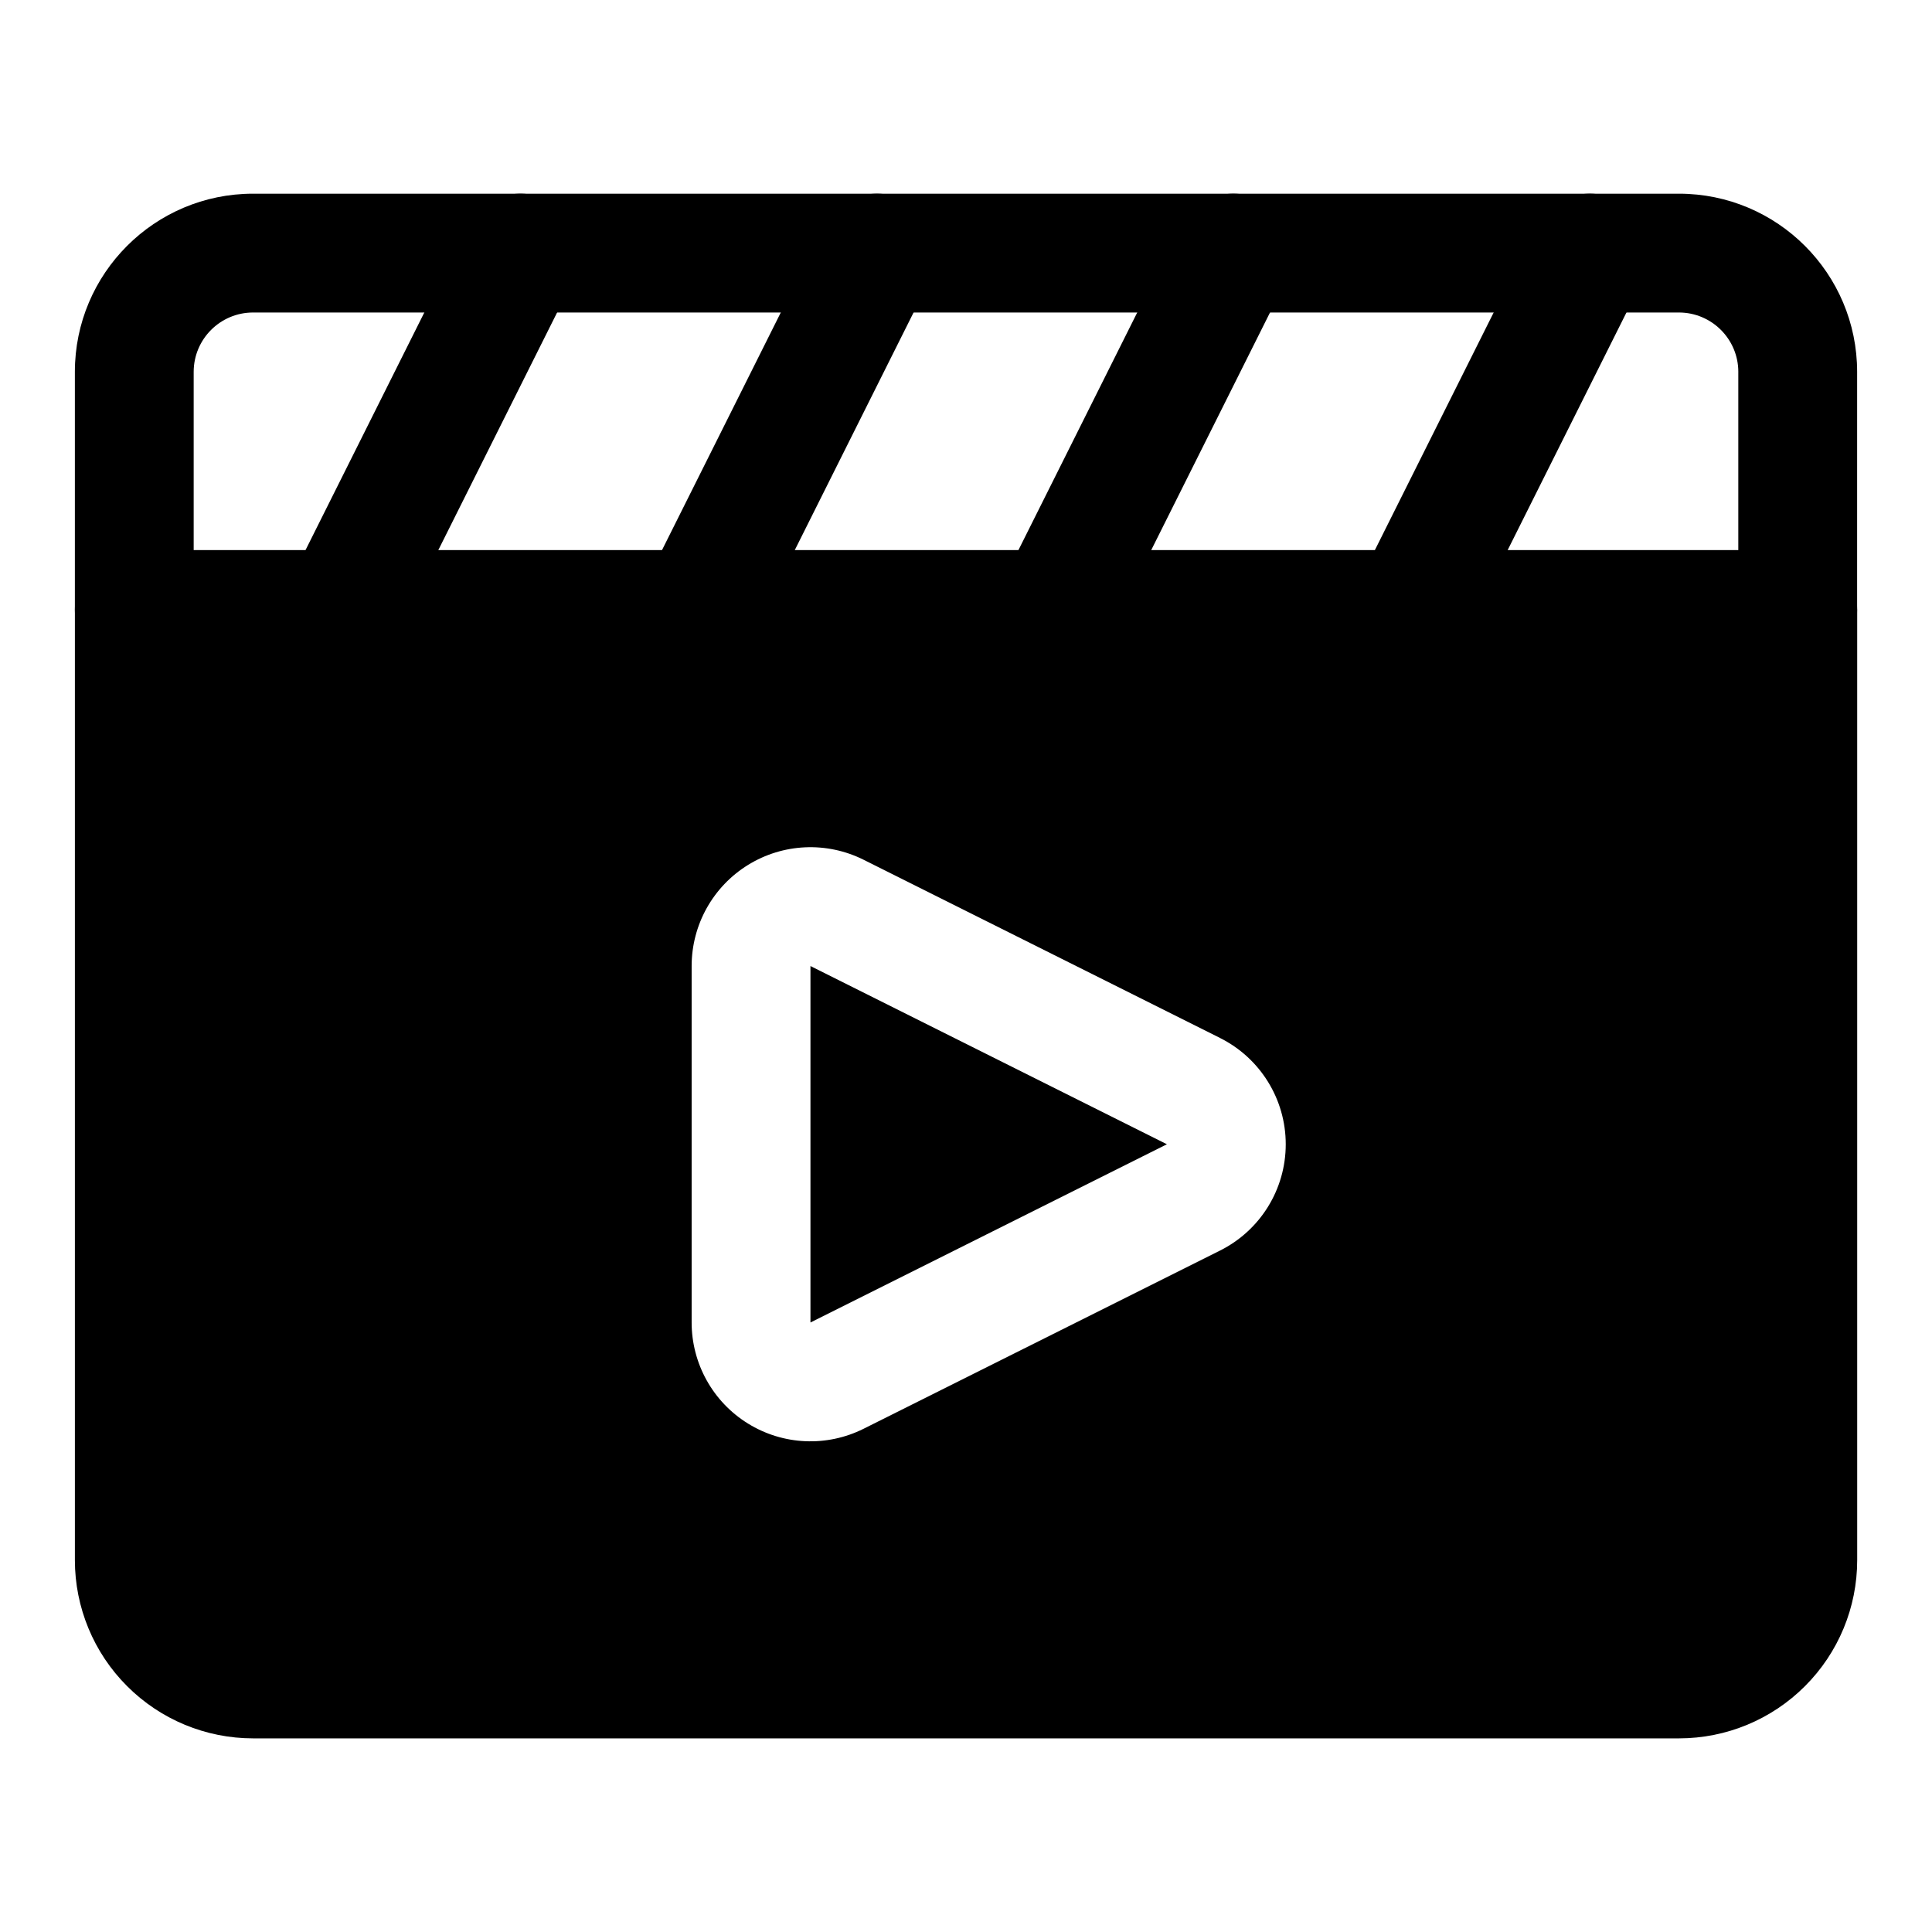 <?xml version="1.0" encoding="UTF-8"?>
<!-- Uploaded to: SVG Repo, www.svgrepo.com, Generator: SVG Repo Mixer Tools -->
<svg fill="#000000" width="800px" height="800px" version="1.1" viewBox="144 144 512 512" xmlns="http://www.w3.org/2000/svg">
 <g fill-rule="evenodd">
  <path d="m636.16 242.56c0-26.086-21.145-47.23-47.23-47.23h-377.86c-26.086 0-47.23 21.145-47.23 47.23v62.977c0 8.691 7.055 15.742 15.742 15.742h440.83c8.691 0 15.742-7.055 15.742-15.742zm-31.488 0c0-8.691-7.055-15.742-15.742-15.742h-377.86c-8.691 0-15.742 7.055-15.742 15.742v47.23h409.34v-47.23z"/>
  <path d="m551.23 204.03-47.23 94.465c-3.891 7.762-0.738 17.238 7.039 21.113 7.762 3.891 17.238 0.738 21.113-7.039l47.23-94.465c3.891-7.762 0.738-17.238-7.039-21.113-7.762-3.891-17.238-0.738-21.113 7.039z"/>
  <path d="m456.77 204.03-47.23 94.465c-3.891 7.762-0.738 17.238 7.039 21.113 7.762 3.891 17.238 0.738 21.113-7.039l47.23-94.465c3.891-7.762 0.738-17.238-7.039-21.113-7.762-3.891-17.238-0.738-21.113 7.039z"/>
  <path d="m362.31 204.03-47.23 94.465c-3.891 7.762-0.738 17.238 7.039 21.113 7.762 3.891 17.238 0.738 21.113-7.039l47.23-94.465c3.891-7.762 0.738-17.238-7.039-21.113-7.762-3.891-17.238-0.738-21.113 7.039z"/>
  <path d="m267.84 204.03-47.23 94.465c-3.891 7.762-0.738 17.238 7.039 21.113 7.762 3.891 17.238 0.738 21.113-7.039l47.23-94.465c3.891-7.762 0.738-17.238-7.039-21.113-7.762-3.891-17.238-0.738-21.113 7.039z"/>
  <path d="m636.16 305.54c0-8.691-7.055-15.742-15.742-15.742h-440.83c-8.691 0-15.742 7.055-15.742 15.742v251.91c0 12.531 4.977 24.547 13.84 33.395 8.848 8.863 20.859 13.84 33.395 13.84h377.86c12.531 0 24.547-4.977 33.395-13.84 8.863-8.848 13.84-20.859 13.84-33.395v-251.91zm-168.84 113.53c-27.535-13.762-68.926-34.465-94.465-47.23-9.762-4.879-21.348-4.359-30.637 1.387-9.273 5.731-14.926 15.871-14.926 26.781v94.465c0 10.91 5.652 21.051 14.926 26.781 9.289 5.746 20.875 6.266 30.637 1.387 25.535-12.77 66.93-33.473 94.465-47.23 10.676-5.336 17.414-16.23 17.414-28.168 0-11.934-6.738-22.828-17.414-28.168zm-108.54-19.066v94.465l94.465-47.23-94.465-47.23z"/>
 </g>
</svg>
